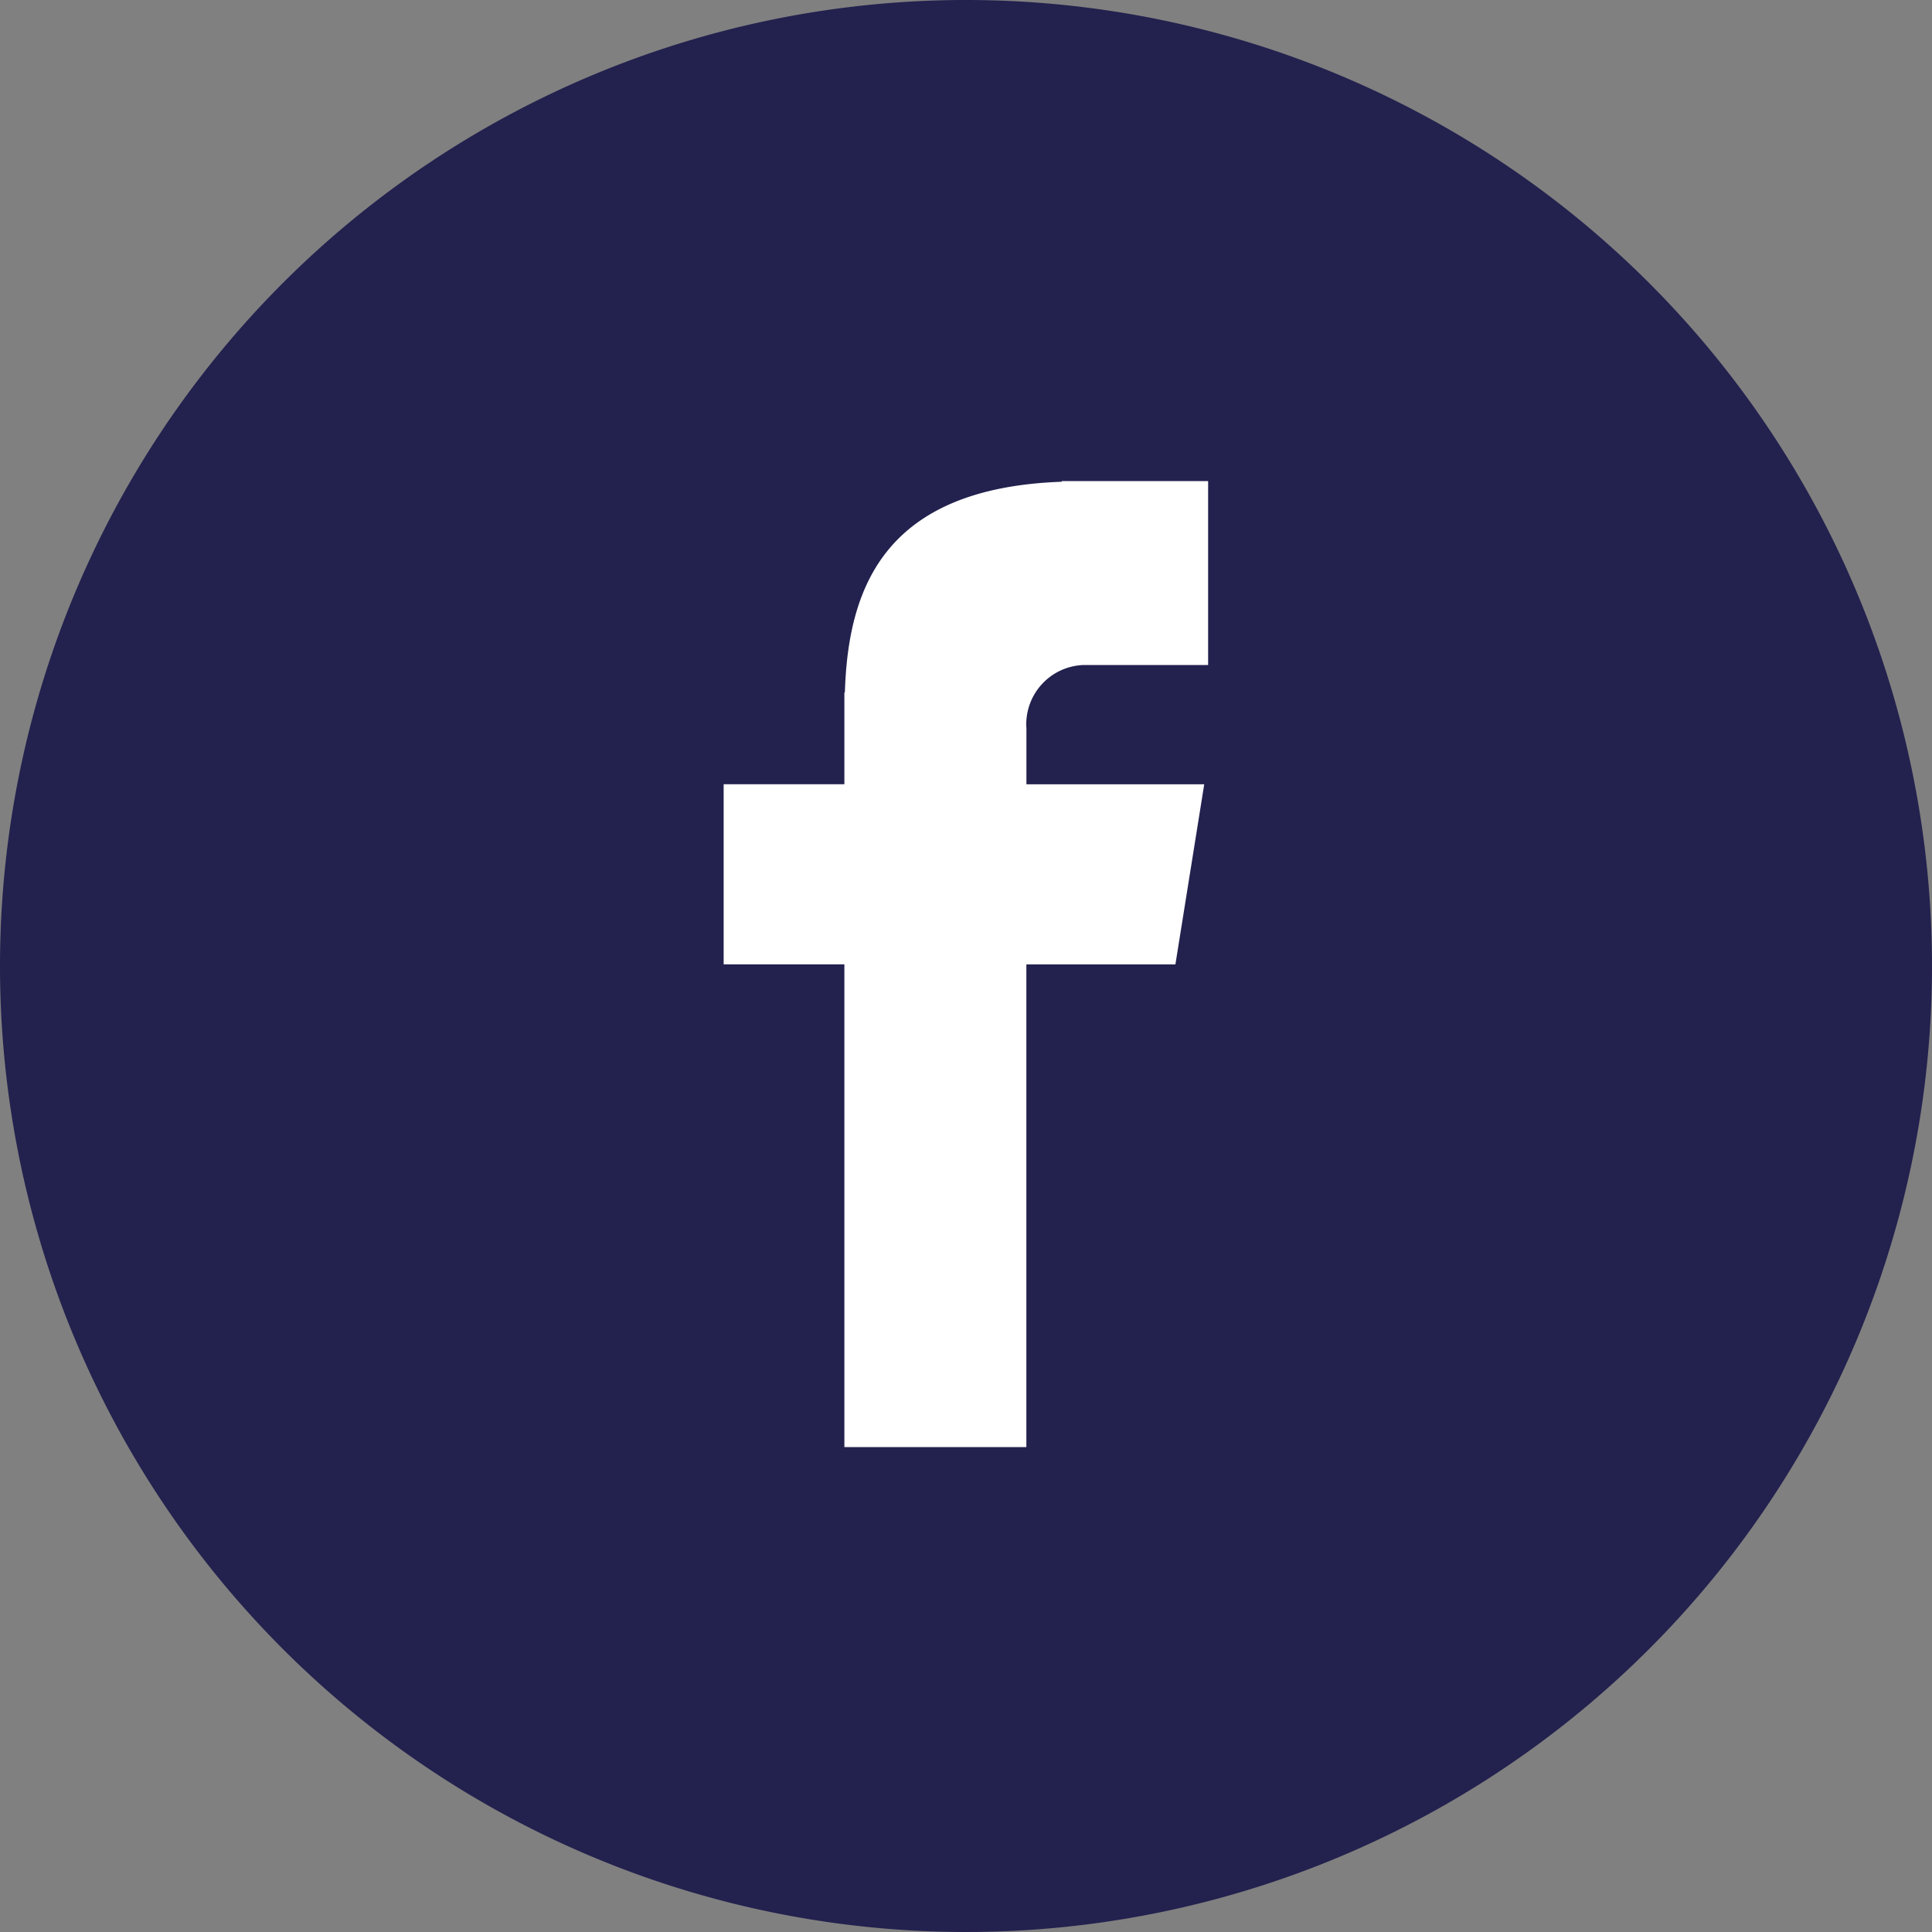 <svg id="facebook" xmlns="http://www.w3.org/2000/svg" width="34.662" height="34.662" viewBox="0 0 34.662 34.662">
  <rect x="0" y="0" width="34.662" height="34.662" fill="#808080" stroke="none"/>
  <path id="Path_1103" data-name="Path 1103" d="M17.331,0A17.331,17.331,0,1,1,0,17.331,17.331,17.331,0,0,1,17.331,0Z" fill="#23214e"/>
  <path id="Path_1104" data-name="Path 1104" d="M115.592,75.846h2.234v-3.3H115.2v.012c-3.181.113-3.833,1.9-3.891,3.779H111.3v1.648h-2.166v3.231H111.3v8.661h3.265V81.217h2.674l.517-3.231h-3.19v-1A1.064,1.064,0,0,1,115.592,75.846Z" transform="translate(-96.151 -63.915)" fill="#fff"/>
</svg>

